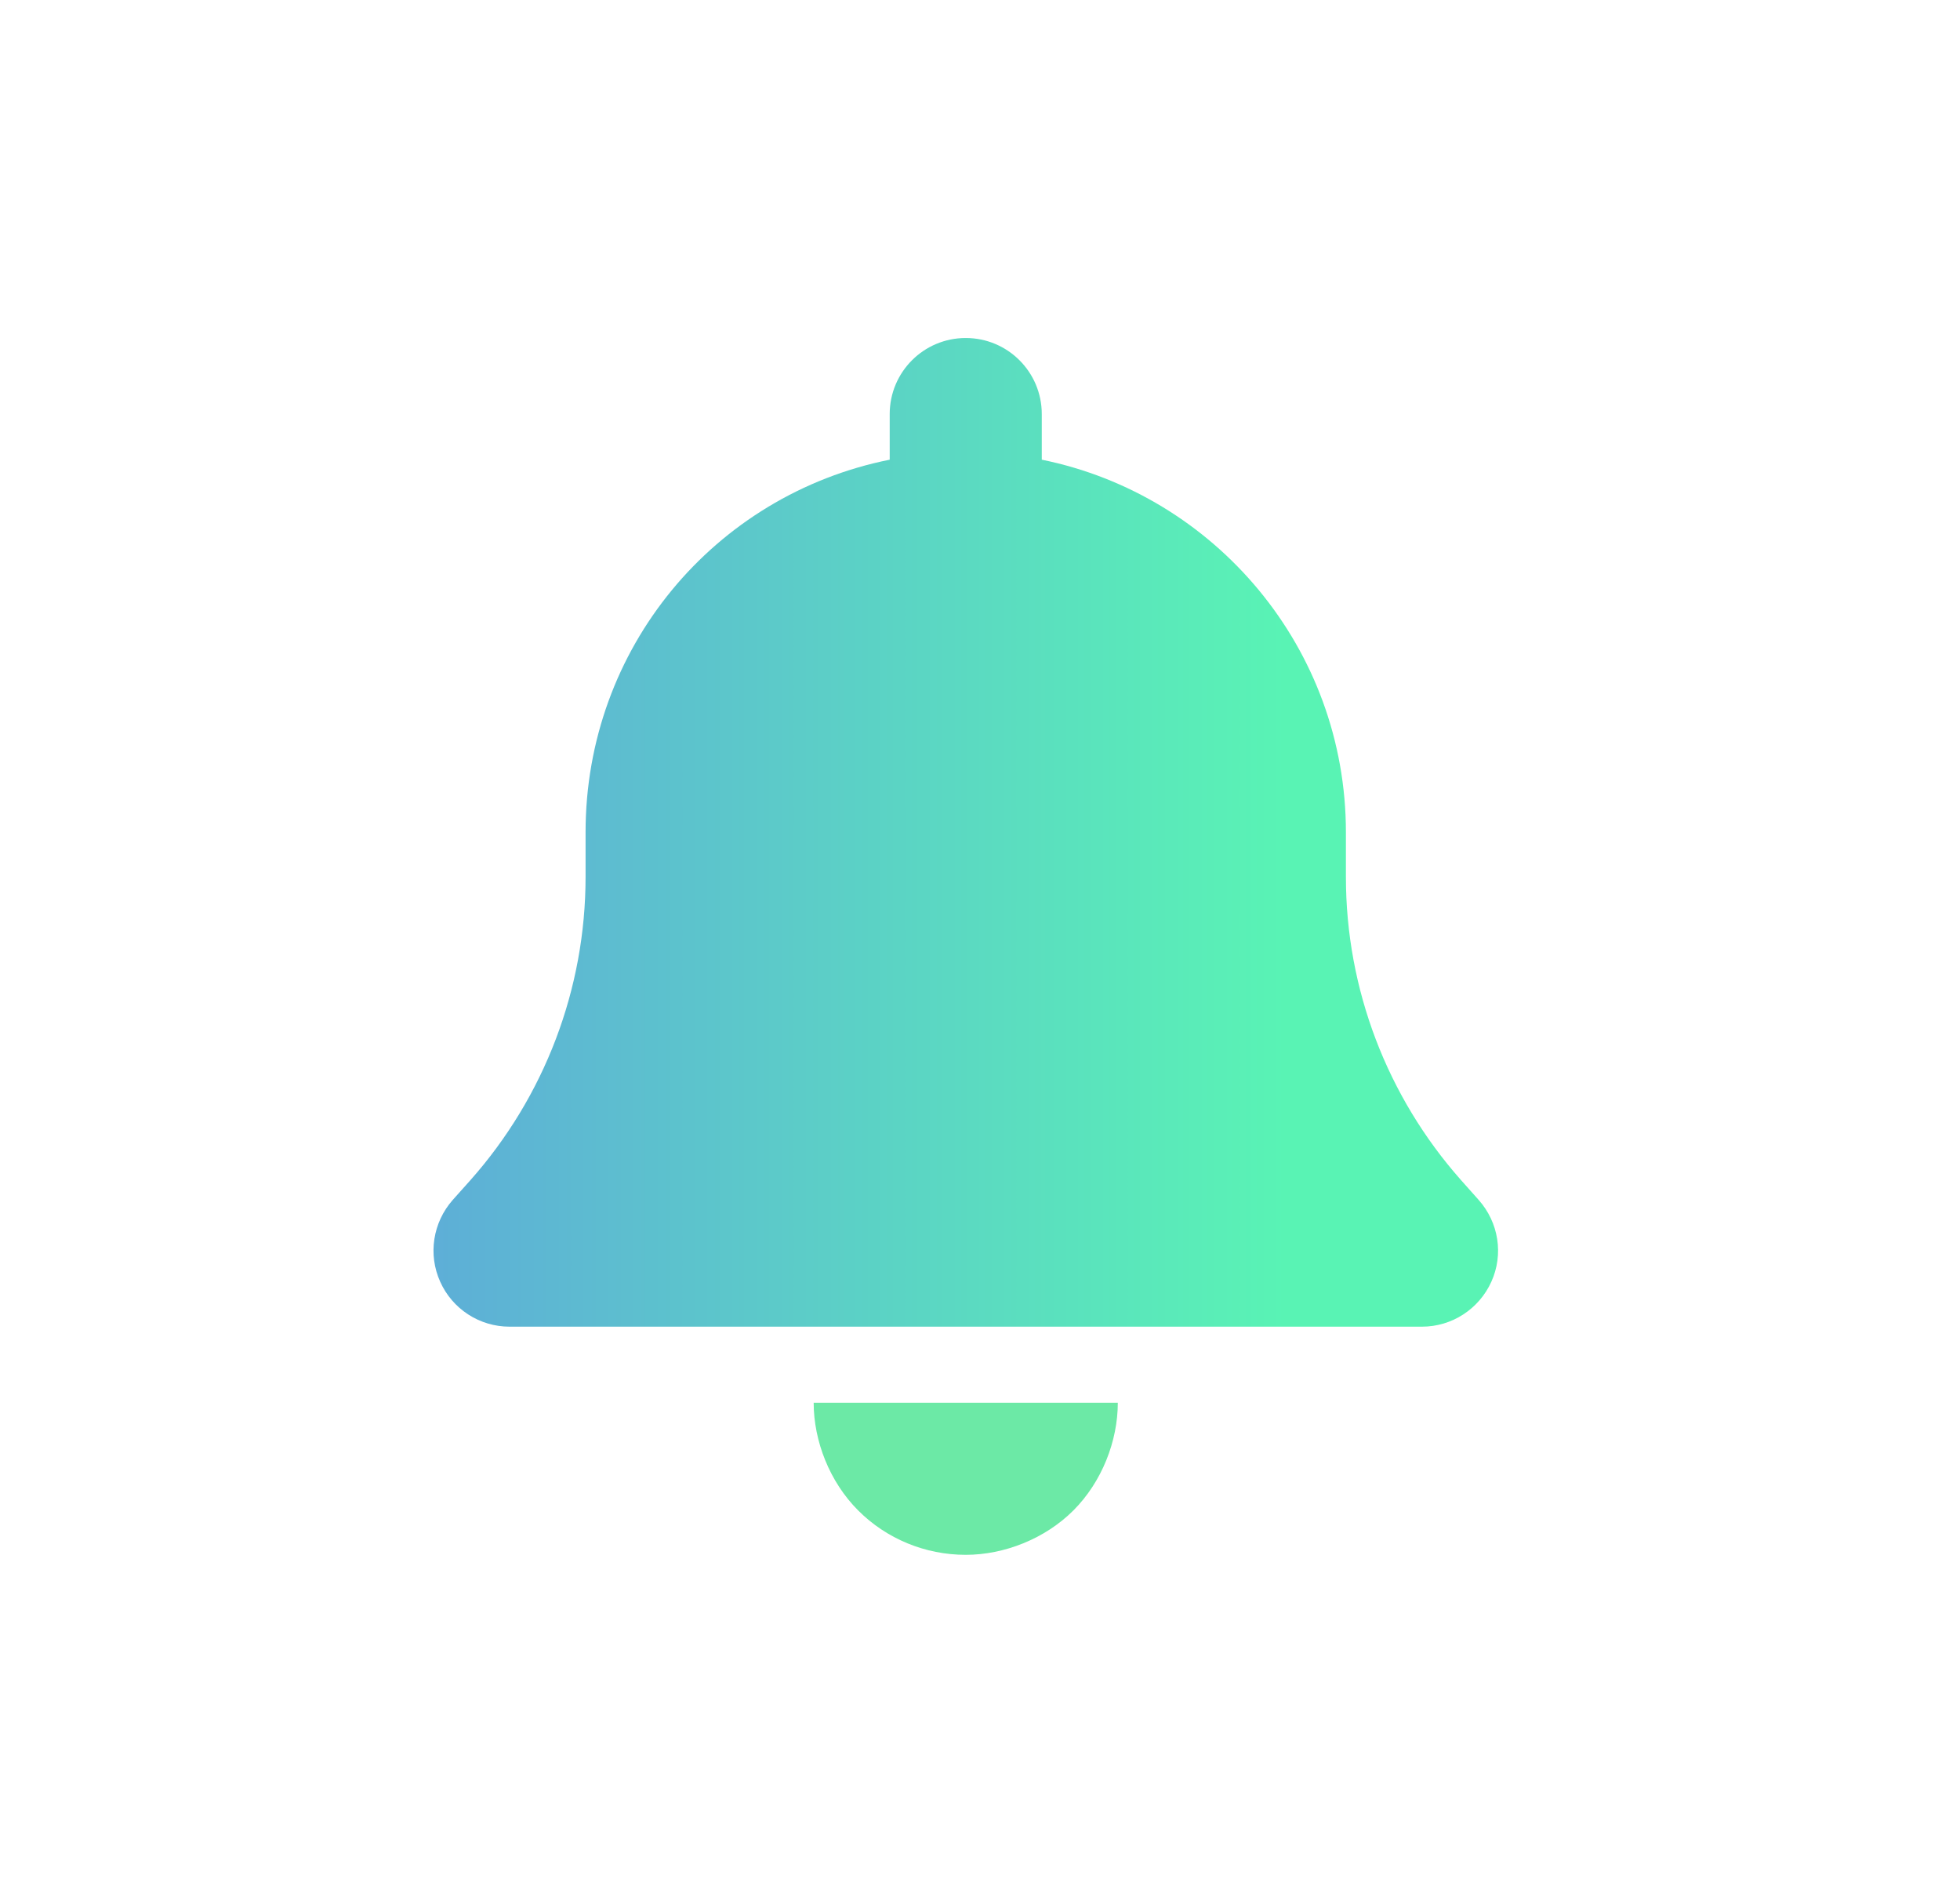 <?xml version="1.0" encoding="utf-8"?>
<svg xmlns="http://www.w3.org/2000/svg" width="29" height="28" viewBox="0 0 29 28" fill="none">
<path d="M16.539 20.75C16.539 21.316 16.304 21.921 15.882 22.343C15.46 22.765 14.855 23 14.289 23C13.691 23 13.118 22.765 12.697 22.343C12.275 21.921 12.039 21.316 12.039 20.75H16.539Z" fill="#6CE9A6"/>
<path opacity="0.7" d="M15.414 6.125V6.8C17.981 7.321 19.914 9.591 19.914 12.312V12.973C19.914 14.629 20.522 16.222 21.619 17.459L21.879 17.751C22.175 18.085 22.249 18.556 22.066 18.96C21.883 19.365 21.482 19.625 21.039 19.625H7.539C7.096 19.625 6.694 19.365 6.513 18.96C6.331 18.556 6.404 18.085 6.698 17.751L6.959 17.459C8.057 16.222 8.664 14.629 8.664 12.973V12.312C8.664 9.591 10.566 7.321 13.164 6.8V6.125C13.164 5.504 13.667 5 14.289 5C14.911 5 15.414 5.504 15.414 6.125Z" fill="url(#paint0_linear_9709_659)"/>
<defs>
<linearGradient id="paint0_linear_9709_659" x1="-7.998" y1="5" x2="22.165" y2="5" gradientUnits="userSpaceOnUse">
<stop stop-color="#201CFF"/>
<stop offset="0.896" stop-color="#13EF95"/>
</linearGradient>
</defs>
</svg>